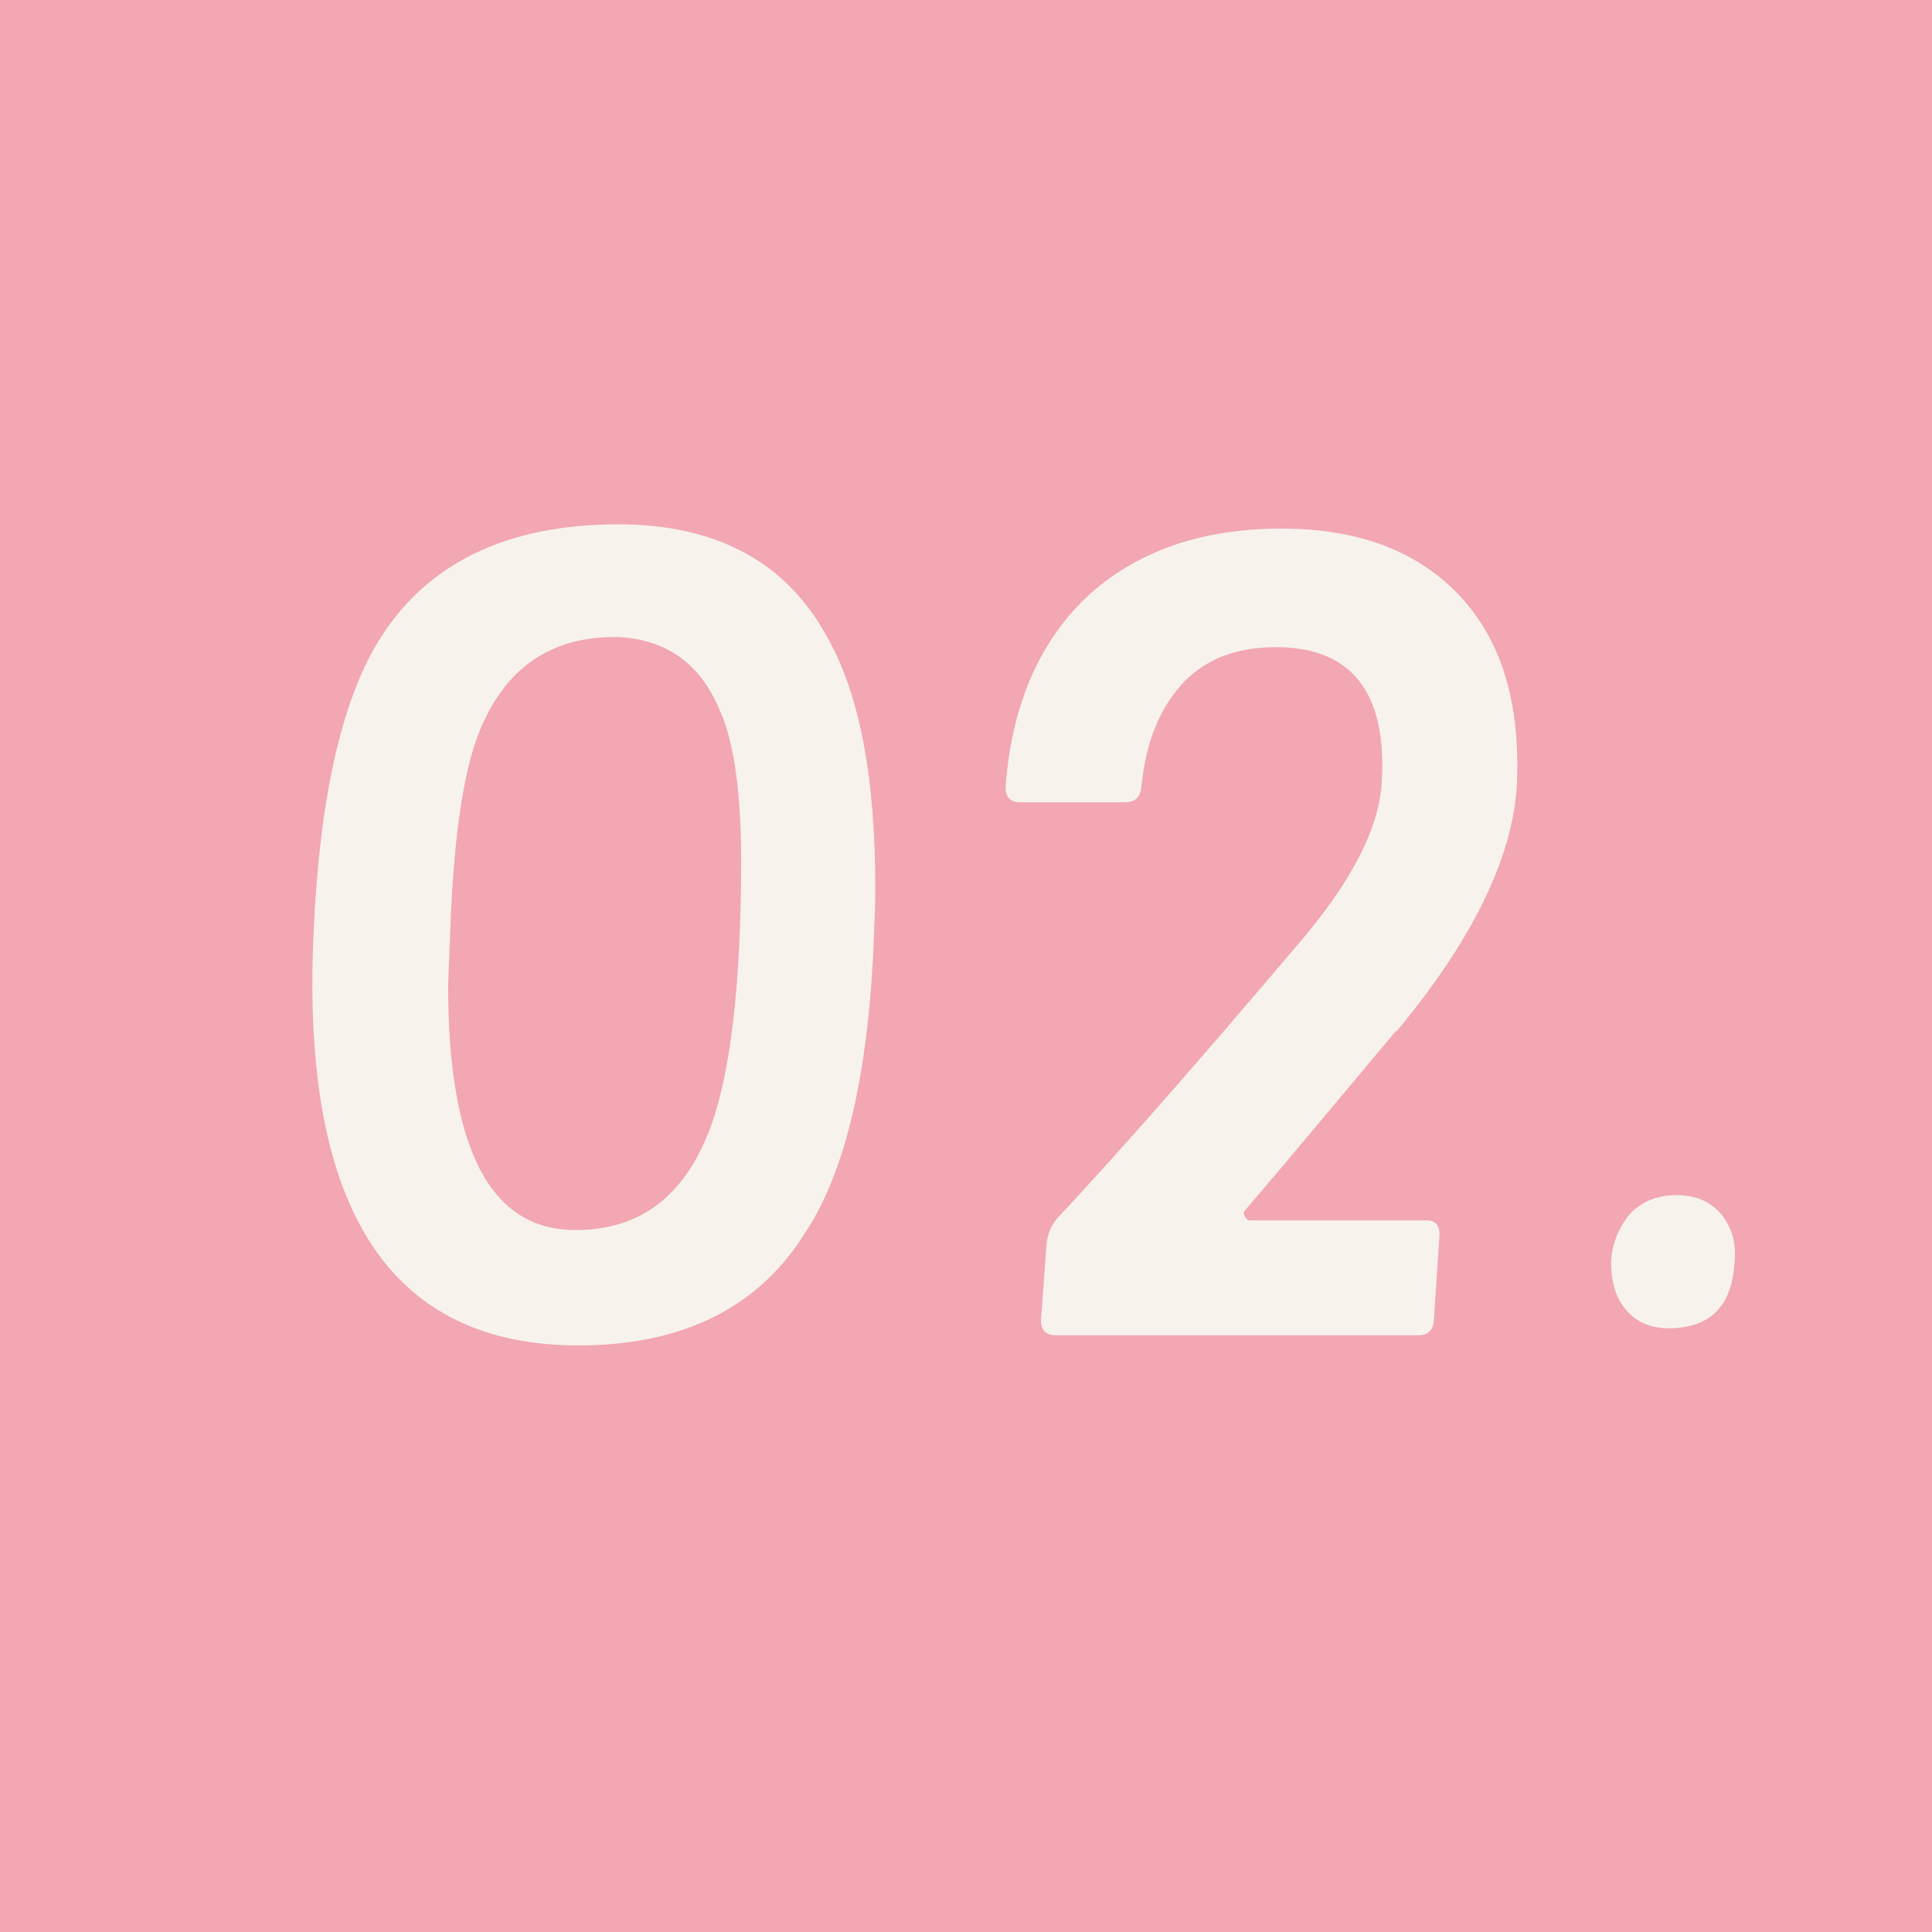 <?xml version="1.0" encoding="UTF-8"?><svg id="_レイヤー_2" xmlns="http://www.w3.org/2000/svg" viewBox="0 0 36 36"><defs><style>.cls-1{fill:#f7f3ec;}.cls-2{fill:#f2a7b2;}</style></defs><g id="_テキスト"><g><rect class="cls-2" width="36" height="36"/><g><path class="cls-1" d="M15.04,22.91c-.86,1.43-2.29,2.16-4.26,2.16-3.51,0-5.16-2.53-4.94-7.61,.1-2.48,.5-4.31,1.18-5.46,.88-1.48,2.39-2.23,4.5-2.23,1.81,0,3.11,.69,3.87,2.06,.62,1.07,.92,2.63,.92,4.71,0,.34-.02,.75-.04,1.26-.12,2.29-.52,3.99-1.22,5.1Zm-1.59-9.58c-.36-.94-1-1.41-1.93-1.46-1.26-.02-2.13,.58-2.61,1.82-.28,.73-.46,1.95-.52,3.64l-.04,1.03c0,3.04,.78,4.56,2.37,4.56,1.2,0,2.03-.62,2.51-1.89,.38-1.01,.58-2.68,.58-4.99,0-1.22-.12-2.12-.36-2.72Z"/><path class="cls-1" d="M26.02,19.2c-1.04,1.24-1.97,2.36-2.81,3.34-.04,.04-.04,.06-.02,.11,.02,.06,.06,.09,.1,.09h3.29c.18,0,.26,.11,.24,.32l-.1,1.5c0,.21-.1,.32-.28,.32h-6.78c-.18,0-.28-.11-.26-.32l.1-1.37c.02-.19,.08-.36,.22-.51,1.28-1.37,2.75-3.06,4.42-5.03,1.06-1.22,1.59-2.27,1.61-3.15,.08-1.58-.56-2.4-1.87-2.44-.78-.02-1.38,.19-1.83,.66-.44,.47-.7,1.11-.78,1.93-.02,.21-.12,.3-.32,.3h-1.95c-.18,0-.28-.11-.26-.32,.12-1.54,.66-2.74,1.59-3.58,.9-.79,2.07-1.2,3.55-1.2,1.38,0,2.47,.39,3.25,1.18,.8,.81,1.18,1.95,1.14,3.43-.02,1.39-.78,3-2.25,4.76Z"/><path class="cls-1" d="M31.1,24.75c-.34,0-.6-.11-.8-.34s-.28-.54-.28-.9c.02-.34,.14-.64,.36-.9,.24-.24,.52-.34,.86-.34s.62,.11,.82,.34c.2,.24,.3,.54,.26,.9-.04,.83-.46,1.24-1.22,1.24Z"/></g></g></g></svg>